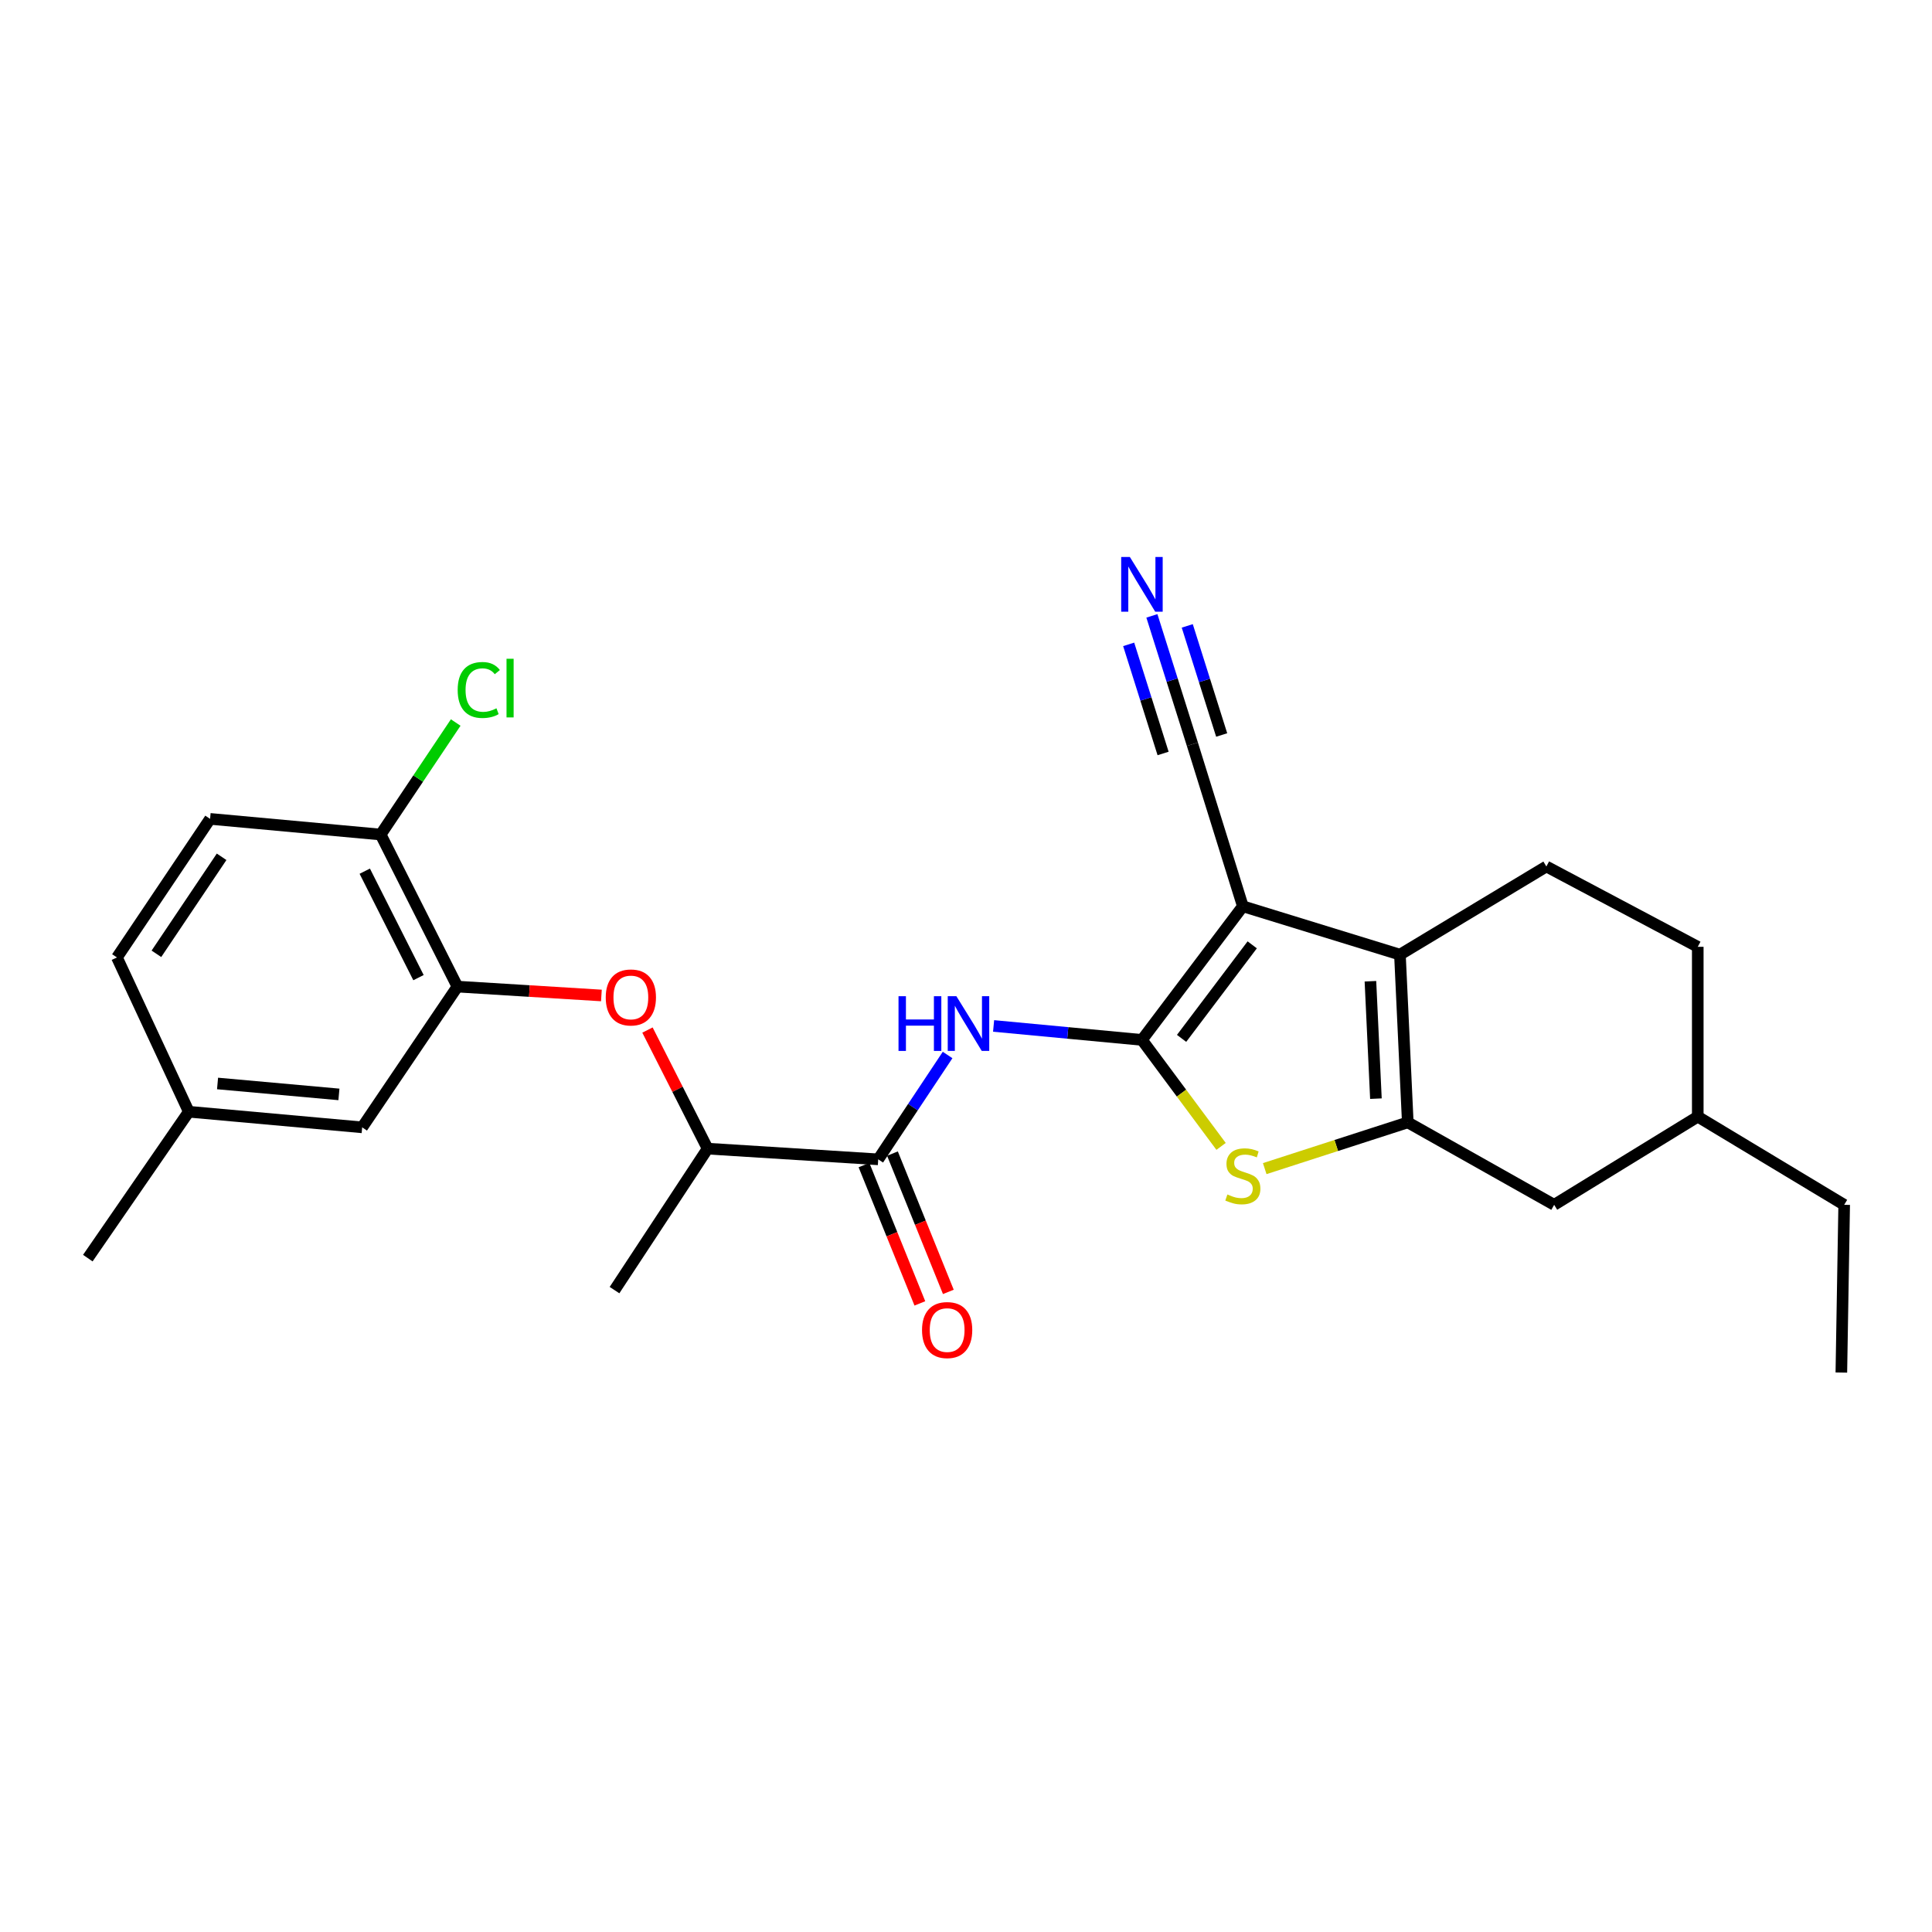 <?xml version='1.0' encoding='iso-8859-1'?>
<svg version='1.1' baseProfile='full'
              xmlns='http://www.w3.org/2000/svg'
                      xmlns:rdkit='http://www.rdkit.org/xml'
                      xmlns:xlink='http://www.w3.org/1999/xlink'
                  xml:space='preserve'
width='1000px' height='1000px' viewBox='0 0 1000 1000'>
<!-- END OF HEADER -->
<rect style='opacity:1.0;fill:#FFFFFF;stroke:none' width='1000' height='1000' x='0' y='0'> </rect>
<path class='bond-0' d='M 591.066,538.252 L 643.295,469.091' style='fill:none;fill-rule:evenodd;stroke:#000000;stroke-width:6px;stroke-linecap:butt;stroke-linejoin:miter;stroke-opacity:1' />
<path class='bond-0' d='M 611.588,537.459 L 648.148,489.047' style='fill:none;fill-rule:evenodd;stroke:#000000;stroke-width:6px;stroke-linecap:butt;stroke-linejoin:miter;stroke-opacity:1' />
<path class='bond-3' d='M 591.066,538.252 L 611.546,565.811' style='fill:none;fill-rule:evenodd;stroke:#000000;stroke-width:6px;stroke-linecap:butt;stroke-linejoin:miter;stroke-opacity:1' />
<path class='bond-3' d='M 611.546,565.811 L 632.026,593.37' style='fill:none;fill-rule:evenodd;stroke:#CCCC00;stroke-width:6px;stroke-linecap:butt;stroke-linejoin:miter;stroke-opacity:1' />
<path class='bond-4' d='M 591.066,538.252 L 552.675,534.637' style='fill:none;fill-rule:evenodd;stroke:#000000;stroke-width:6px;stroke-linecap:butt;stroke-linejoin:miter;stroke-opacity:1' />
<path class='bond-4' d='M 552.675,534.637 L 514.284,531.023' style='fill:none;fill-rule:evenodd;stroke:#0000FF;stroke-width:6px;stroke-linecap:butt;stroke-linejoin:miter;stroke-opacity:1' />
<path class='bond-1' d='M 643.295,469.091 L 724.601,494.123' style='fill:none;fill-rule:evenodd;stroke:#000000;stroke-width:6px;stroke-linecap:butt;stroke-linejoin:miter;stroke-opacity:1' />
<path class='bond-6' d='M 643.295,469.091 L 617.176,385.215' style='fill:none;fill-rule:evenodd;stroke:#000000;stroke-width:6px;stroke-linecap:butt;stroke-linejoin:miter;stroke-opacity:1' />
<path class='bond-10' d='M 724.601,494.123 L 800.395,448.493' style='fill:none;fill-rule:evenodd;stroke:#000000;stroke-width:6px;stroke-linecap:butt;stroke-linejoin:miter;stroke-opacity:1' />
<path class='bond-26' d='M 724.601,494.123 L 728.664,580.941' style='fill:none;fill-rule:evenodd;stroke:#000000;stroke-width:6px;stroke-linecap:butt;stroke-linejoin:miter;stroke-opacity:1' />
<path class='bond-26' d='M 709.329,507.889 L 712.173,568.662' style='fill:none;fill-rule:evenodd;stroke:#000000;stroke-width:6px;stroke-linecap:butt;stroke-linejoin:miter;stroke-opacity:1' />
<path class='bond-2' d='M 728.664,580.941 L 691.641,592.908' style='fill:none;fill-rule:evenodd;stroke:#000000;stroke-width:6px;stroke-linecap:butt;stroke-linejoin:miter;stroke-opacity:1' />
<path class='bond-2' d='M 691.641,592.908 L 654.618,604.875' style='fill:none;fill-rule:evenodd;stroke:#CCCC00;stroke-width:6px;stroke-linecap:butt;stroke-linejoin:miter;stroke-opacity:1' />
<path class='bond-12' d='M 728.664,580.941 L 804.432,623.612' style='fill:none;fill-rule:evenodd;stroke:#000000;stroke-width:6px;stroke-linecap:butt;stroke-linejoin:miter;stroke-opacity:1' />
<path class='bond-5' d='M 490.472,546.069 L 472.518,573.071' style='fill:none;fill-rule:evenodd;stroke:#0000FF;stroke-width:6px;stroke-linecap:butt;stroke-linejoin:miter;stroke-opacity:1' />
<path class='bond-5' d='M 472.518,573.071 L 454.564,600.073' style='fill:none;fill-rule:evenodd;stroke:#000000;stroke-width:6px;stroke-linecap:butt;stroke-linejoin:miter;stroke-opacity:1' />
<path class='bond-11' d='M 454.564,600.073 L 366.262,594.535' style='fill:none;fill-rule:evenodd;stroke:#000000;stroke-width:6px;stroke-linecap:butt;stroke-linejoin:miter;stroke-opacity:1' />
<path class='bond-14' d='M 447.194,603.051 L 461.657,638.843' style='fill:none;fill-rule:evenodd;stroke:#000000;stroke-width:6px;stroke-linecap:butt;stroke-linejoin:miter;stroke-opacity:1' />
<path class='bond-14' d='M 461.657,638.843 L 476.121,674.635' style='fill:none;fill-rule:evenodd;stroke:#FF0000;stroke-width:6px;stroke-linecap:butt;stroke-linejoin:miter;stroke-opacity:1' />
<path class='bond-14' d='M 461.934,597.095 L 476.398,632.886' style='fill:none;fill-rule:evenodd;stroke:#000000;stroke-width:6px;stroke-linecap:butt;stroke-linejoin:miter;stroke-opacity:1' />
<path class='bond-14' d='M 476.398,632.886 L 490.862,668.678' style='fill:none;fill-rule:evenodd;stroke:#FF0000;stroke-width:6px;stroke-linecap:butt;stroke-linejoin:miter;stroke-opacity:1' />
<path class='bond-9' d='M 617.176,385.215 L 606.697,351.994' style='fill:none;fill-rule:evenodd;stroke:#000000;stroke-width:6px;stroke-linecap:butt;stroke-linejoin:miter;stroke-opacity:1' />
<path class='bond-9' d='M 606.697,351.994 L 596.217,318.772' style='fill:none;fill-rule:evenodd;stroke:#0000FF;stroke-width:6px;stroke-linecap:butt;stroke-linejoin:miter;stroke-opacity:1' />
<path class='bond-9' d='M 632.339,380.432 L 623.431,352.194' style='fill:none;fill-rule:evenodd;stroke:#000000;stroke-width:6px;stroke-linecap:butt;stroke-linejoin:miter;stroke-opacity:1' />
<path class='bond-9' d='M 623.431,352.194 L 614.524,323.956' style='fill:none;fill-rule:evenodd;stroke:#0000FF;stroke-width:6px;stroke-linecap:butt;stroke-linejoin:miter;stroke-opacity:1' />
<path class='bond-9' d='M 602.014,389.998 L 593.106,361.76' style='fill:none;fill-rule:evenodd;stroke:#000000;stroke-width:6px;stroke-linecap:butt;stroke-linejoin:miter;stroke-opacity:1' />
<path class='bond-9' d='M 593.106,361.76 L 584.199,333.522' style='fill:none;fill-rule:evenodd;stroke:#0000FF;stroke-width:6px;stroke-linecap:butt;stroke-linejoin:miter;stroke-opacity:1' />
<path class='bond-7' d='M 236.764,510.667 L 274.024,512.962' style='fill:none;fill-rule:evenodd;stroke:#000000;stroke-width:6px;stroke-linecap:butt;stroke-linejoin:miter;stroke-opacity:1' />
<path class='bond-7' d='M 274.024,512.962 L 311.284,515.257' style='fill:none;fill-rule:evenodd;stroke:#FF0000;stroke-width:6px;stroke-linecap:butt;stroke-linejoin:miter;stroke-opacity:1' />
<path class='bond-13' d='M 236.764,510.667 L 197.034,431.949' style='fill:none;fill-rule:evenodd;stroke:#000000;stroke-width:6px;stroke-linecap:butt;stroke-linejoin:miter;stroke-opacity:1' />
<path class='bond-13' d='M 216.611,506.023 L 188.8,450.921' style='fill:none;fill-rule:evenodd;stroke:#000000;stroke-width:6px;stroke-linecap:butt;stroke-linejoin:miter;stroke-opacity:1' />
<path class='bond-15' d='M 236.764,510.667 L 187.46,583.512' style='fill:none;fill-rule:evenodd;stroke:#000000;stroke-width:6px;stroke-linecap:butt;stroke-linejoin:miter;stroke-opacity:1' />
<path class='bond-8' d='M 335.132,533.153 L 350.697,563.844' style='fill:none;fill-rule:evenodd;stroke:#FF0000;stroke-width:6px;stroke-linecap:butt;stroke-linejoin:miter;stroke-opacity:1' />
<path class='bond-8' d='M 350.697,563.844 L 366.262,594.535' style='fill:none;fill-rule:evenodd;stroke:#000000;stroke-width:6px;stroke-linecap:butt;stroke-linejoin:miter;stroke-opacity:1' />
<path class='bond-18' d='M 800.395,448.493 L 878.76,490.069' style='fill:none;fill-rule:evenodd;stroke:#000000;stroke-width:6px;stroke-linecap:butt;stroke-linejoin:miter;stroke-opacity:1' />
<path class='bond-22' d='M 366.262,594.535 L 318.071,667.759' style='fill:none;fill-rule:evenodd;stroke:#000000;stroke-width:6px;stroke-linecap:butt;stroke-linejoin:miter;stroke-opacity:1' />
<path class='bond-21' d='M 804.432,623.612 L 878.76,577.982' style='fill:none;fill-rule:evenodd;stroke:#000000;stroke-width:6px;stroke-linecap:butt;stroke-linejoin:miter;stroke-opacity:1' />
<path class='bond-16' d='M 197.034,431.949 L 108.742,423.85' style='fill:none;fill-rule:evenodd;stroke:#000000;stroke-width:6px;stroke-linecap:butt;stroke-linejoin:miter;stroke-opacity:1' />
<path class='bond-19' d='M 197.034,431.949 L 216.455,402.962' style='fill:none;fill-rule:evenodd;stroke:#000000;stroke-width:6px;stroke-linecap:butt;stroke-linejoin:miter;stroke-opacity:1' />
<path class='bond-19' d='M 216.455,402.962 L 235.875,373.976' style='fill:none;fill-rule:evenodd;stroke:#00CC00;stroke-width:6px;stroke-linecap:butt;stroke-linejoin:miter;stroke-opacity:1' />
<path class='bond-17' d='M 187.46,583.512 L 97.718,575.429' style='fill:none;fill-rule:evenodd;stroke:#000000;stroke-width:6px;stroke-linecap:butt;stroke-linejoin:miter;stroke-opacity:1' />
<path class='bond-17' d='M 175.425,566.464 L 112.606,560.807' style='fill:none;fill-rule:evenodd;stroke:#000000;stroke-width:6px;stroke-linecap:butt;stroke-linejoin:miter;stroke-opacity:1' />
<path class='bond-28' d='M 108.742,423.85 L 60.532,495.581' style='fill:none;fill-rule:evenodd;stroke:#000000;stroke-width:6px;stroke-linecap:butt;stroke-linejoin:miter;stroke-opacity:1' />
<path class='bond-28' d='M 114.706,443.478 L 80.959,493.69' style='fill:none;fill-rule:evenodd;stroke:#000000;stroke-width:6px;stroke-linecap:butt;stroke-linejoin:miter;stroke-opacity:1' />
<path class='bond-20' d='M 97.718,575.429 L 60.532,495.581' style='fill:none;fill-rule:evenodd;stroke:#000000;stroke-width:6px;stroke-linecap:butt;stroke-linejoin:miter;stroke-opacity:1' />
<path class='bond-23' d='M 97.718,575.429 L 45.455,651.206' style='fill:none;fill-rule:evenodd;stroke:#000000;stroke-width:6px;stroke-linecap:butt;stroke-linejoin:miter;stroke-opacity:1' />
<path class='bond-27' d='M 878.76,490.069 L 878.76,577.982' style='fill:none;fill-rule:evenodd;stroke:#000000;stroke-width:6px;stroke-linecap:butt;stroke-linejoin:miter;stroke-opacity:1' />
<path class='bond-24' d='M 878.76,577.982 L 954.545,623.612' style='fill:none;fill-rule:evenodd;stroke:#000000;stroke-width:6px;stroke-linecap:butt;stroke-linejoin:miter;stroke-opacity:1' />
<path class='bond-25' d='M 954.545,623.612 L 953.079,710.43' style='fill:none;fill-rule:evenodd;stroke:#000000;stroke-width:6px;stroke-linecap:butt;stroke-linejoin:miter;stroke-opacity:1' />
<path  class='atom-4' d='M 635.295 618.255
Q 635.615 618.375, 636.935 618.935
Q 638.255 619.495, 639.695 619.855
Q 641.175 620.175, 642.615 620.175
Q 645.295 620.175, 646.855 618.895
Q 648.415 617.575, 648.415 615.295
Q 648.415 613.735, 647.615 612.775
Q 646.855 611.815, 645.655 611.295
Q 644.455 610.775, 642.455 610.175
Q 639.935 609.415, 638.415 608.695
Q 636.935 607.975, 635.855 606.455
Q 634.815 604.935, 634.815 602.375
Q 634.815 598.815, 637.215 596.615
Q 639.655 594.415, 644.455 594.415
Q 647.735 594.415, 651.455 595.975
L 650.535 599.055
Q 647.135 597.655, 644.575 597.655
Q 641.815 597.655, 640.295 598.815
Q 638.775 599.935, 638.815 601.895
Q 638.815 603.415, 639.575 604.335
Q 640.375 605.255, 641.495 605.775
Q 642.655 606.295, 644.575 606.895
Q 647.135 607.695, 648.655 608.495
Q 650.175 609.295, 651.255 610.935
Q 652.375 612.535, 652.375 615.295
Q 652.375 619.215, 649.735 621.335
Q 647.135 623.415, 642.775 623.415
Q 640.255 623.415, 638.335 622.855
Q 636.455 622.335, 634.215 621.415
L 635.295 618.255
' fill='#CCCC00'/>
<path  class='atom-5' d='M 465.07 515.639
L 468.91 515.639
L 468.91 527.679
L 483.39 527.679
L 483.39 515.639
L 487.23 515.639
L 487.23 543.959
L 483.39 543.959
L 483.39 530.879
L 468.91 530.879
L 468.91 543.959
L 465.07 543.959
L 465.07 515.639
' fill='#0000FF'/>
<path  class='atom-5' d='M 495.03 515.639
L 504.31 530.639
Q 505.23 532.119, 506.71 534.799
Q 508.19 537.479, 508.27 537.639
L 508.27 515.639
L 512.03 515.639
L 512.03 543.959
L 508.15 543.959
L 498.19 527.559
Q 497.03 525.639, 495.79 523.439
Q 494.59 521.239, 494.23 520.559
L 494.23 543.959
L 490.55 543.959
L 490.55 515.639
L 495.03 515.639
' fill='#0000FF'/>
<path  class='atom-9' d='M 313.532 516.277
Q 313.532 509.477, 316.892 505.677
Q 320.252 501.877, 326.532 501.877
Q 332.812 501.877, 336.172 505.677
Q 339.532 509.477, 339.532 516.277
Q 339.532 523.157, 336.132 527.077
Q 332.732 530.957, 326.532 530.957
Q 320.292 530.957, 316.892 527.077
Q 313.532 523.197, 313.532 516.277
M 326.532 527.757
Q 330.852 527.757, 333.172 524.877
Q 335.532 521.957, 335.532 516.277
Q 335.532 510.717, 333.172 507.917
Q 330.852 505.077, 326.532 505.077
Q 322.212 505.077, 319.852 507.877
Q 317.532 510.677, 317.532 516.277
Q 317.532 521.997, 319.852 524.877
Q 322.212 527.757, 326.532 527.757
' fill='#FF0000'/>
<path  class='atom-10' d='M 584.806 288.283
L 594.086 303.283
Q 595.006 304.763, 596.486 307.443
Q 597.966 310.123, 598.046 310.283
L 598.046 288.283
L 601.806 288.283
L 601.806 316.603
L 597.926 316.603
L 587.966 300.203
Q 586.806 298.283, 585.566 296.083
Q 584.366 293.883, 584.006 293.203
L 584.006 316.603
L 580.326 316.603
L 580.326 288.283
L 584.806 288.283
' fill='#0000FF'/>
<path  class='atom-15' d='M 477.24 688.437
Q 477.24 681.637, 480.6 677.837
Q 483.96 674.037, 490.24 674.037
Q 496.52 674.037, 499.88 677.837
Q 503.24 681.637, 503.24 688.437
Q 503.24 695.317, 499.84 699.237
Q 496.44 703.117, 490.24 703.117
Q 484 703.117, 480.6 699.237
Q 477.24 695.357, 477.24 688.437
M 490.24 699.917
Q 494.56 699.917, 496.88 697.037
Q 499.24 694.117, 499.24 688.437
Q 499.24 682.877, 496.88 680.077
Q 494.56 677.237, 490.24 677.237
Q 485.92 677.237, 483.56 680.037
Q 481.24 682.837, 481.24 688.437
Q 481.24 694.157, 483.56 697.037
Q 485.92 699.917, 490.24 699.917
' fill='#FF0000'/>
<path  class='atom-20' d='M 236.894 357.135
Q 236.894 350.095, 240.174 346.415
Q 243.494 342.695, 249.774 342.695
Q 255.614 342.695, 258.734 346.815
L 256.094 348.975
Q 253.814 345.975, 249.774 345.975
Q 245.494 345.975, 243.214 348.855
Q 240.974 351.695, 240.974 357.135
Q 240.974 362.735, 243.294 365.615
Q 245.654 368.495, 250.214 368.495
Q 253.334 368.495, 256.974 366.615
L 258.094 369.615
Q 256.614 370.575, 254.374 371.135
Q 252.134 371.695, 249.654 371.695
Q 243.494 371.695, 240.174 367.935
Q 236.894 364.175, 236.894 357.135
' fill='#00CC00'/>
<path  class='atom-20' d='M 262.174 340.975
L 265.854 340.975
L 265.854 371.335
L 262.174 371.335
L 262.174 340.975
' fill='#00CC00'/>
</svg>
